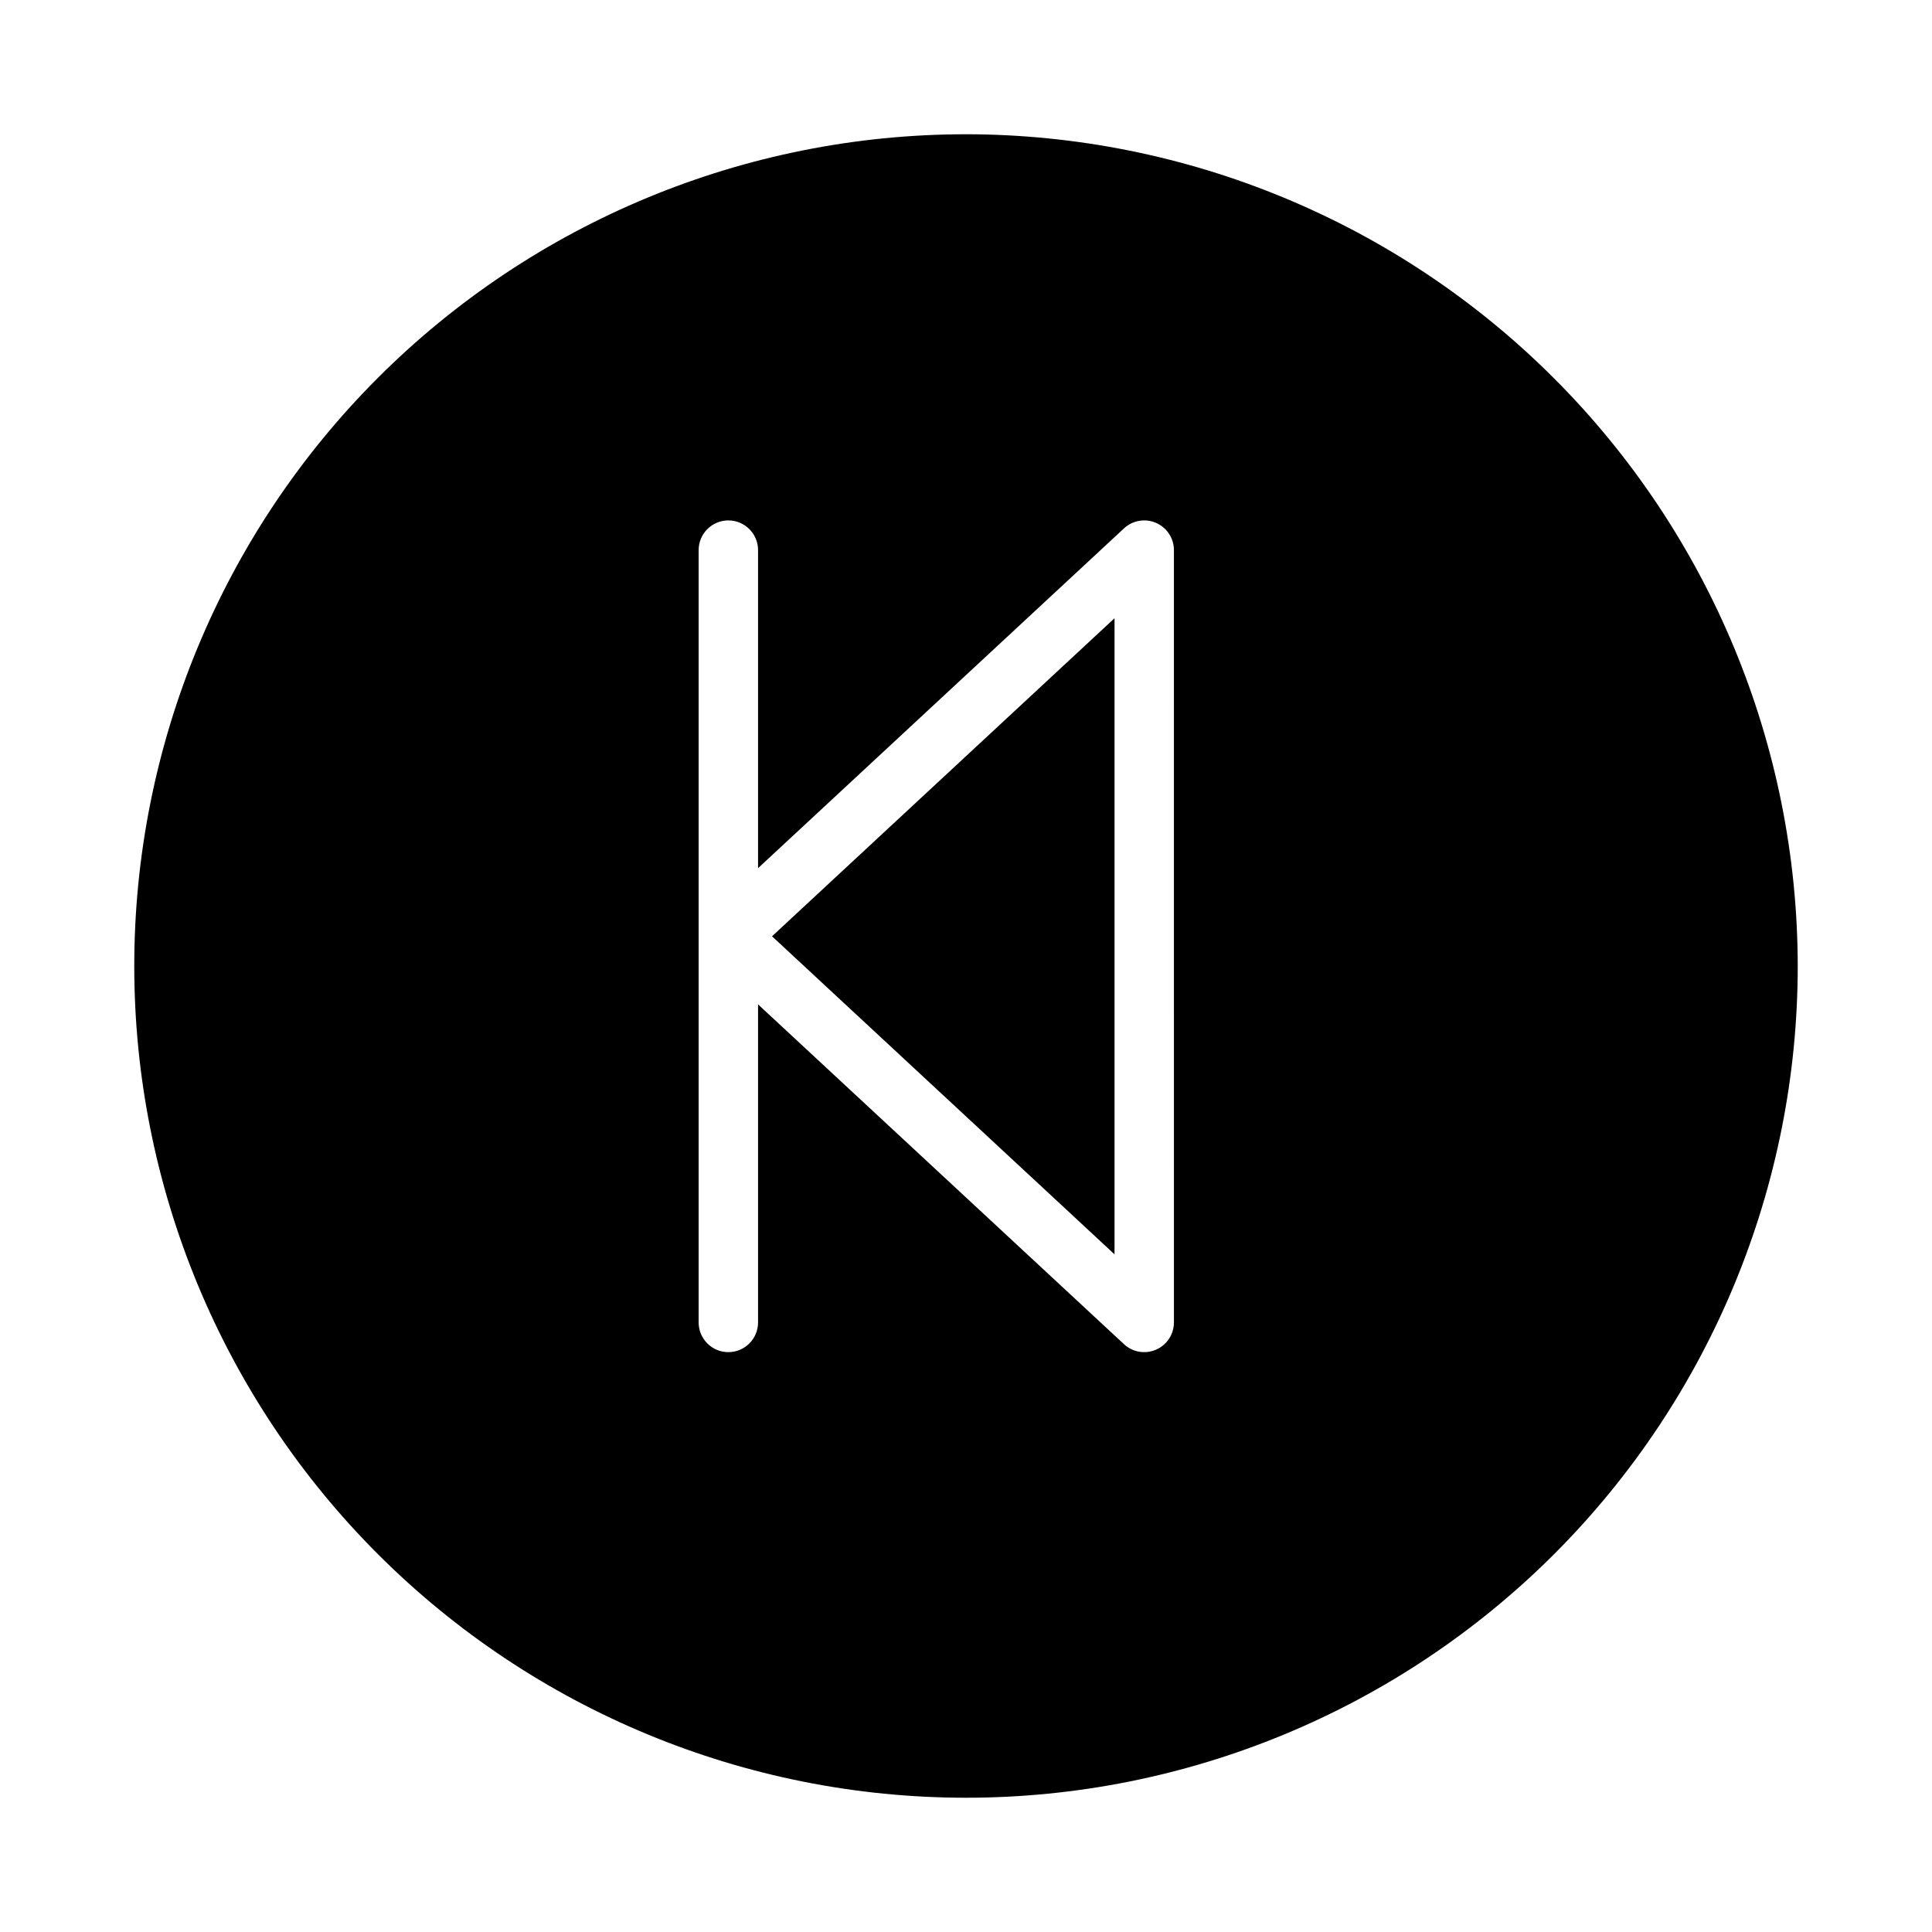 <?xml version="1.0" encoding="UTF-8"?>
<!-- Uploaded to: SVG Repo, www.svgrepo.com, Generator: SVG Repo Mixer Tools -->
<svg fill="#000000" width="800px" height="800px" version="1.1" viewBox="144 144 512 512" xmlns="http://www.w3.org/2000/svg">
 <g>
  <path d="m400 179.58c-58.461 0-114.52 23.223-155.86 64.559s-64.559 97.398-64.559 155.86c0 58.457 23.223 114.52 64.559 155.86 41.336 41.336 97.398 64.559 155.86 64.559 58.457 0 114.52-23.223 155.86-64.559 41.336-41.336 64.559-97.398 64.559-155.86-0.066-58.438-23.309-114.46-64.633-155.79-41.32-41.324-97.344-64.566-155.78-64.633zm55.105 314.88-0.004-0.004c0 3.133-1.855 5.965-4.727 7.219-2.871 1.25-6.211 0.68-8.504-1.453l-96.977-90.051v84.285c0 4.348-3.523 7.875-7.871 7.875-4.348 0-7.875-3.527-7.875-7.875v-204.67c0-4.348 3.527-7.871 7.875-7.871 4.348 0 7.871 3.523 7.871 7.871v84.285l96.977-90.047c2.293-2.133 5.633-2.703 8.504-1.453s4.727 4.086 4.727 7.215z"/>
  <path d="m439.36 476.41v-168.57l-90.766 84.285z"/>
 </g>
</svg>